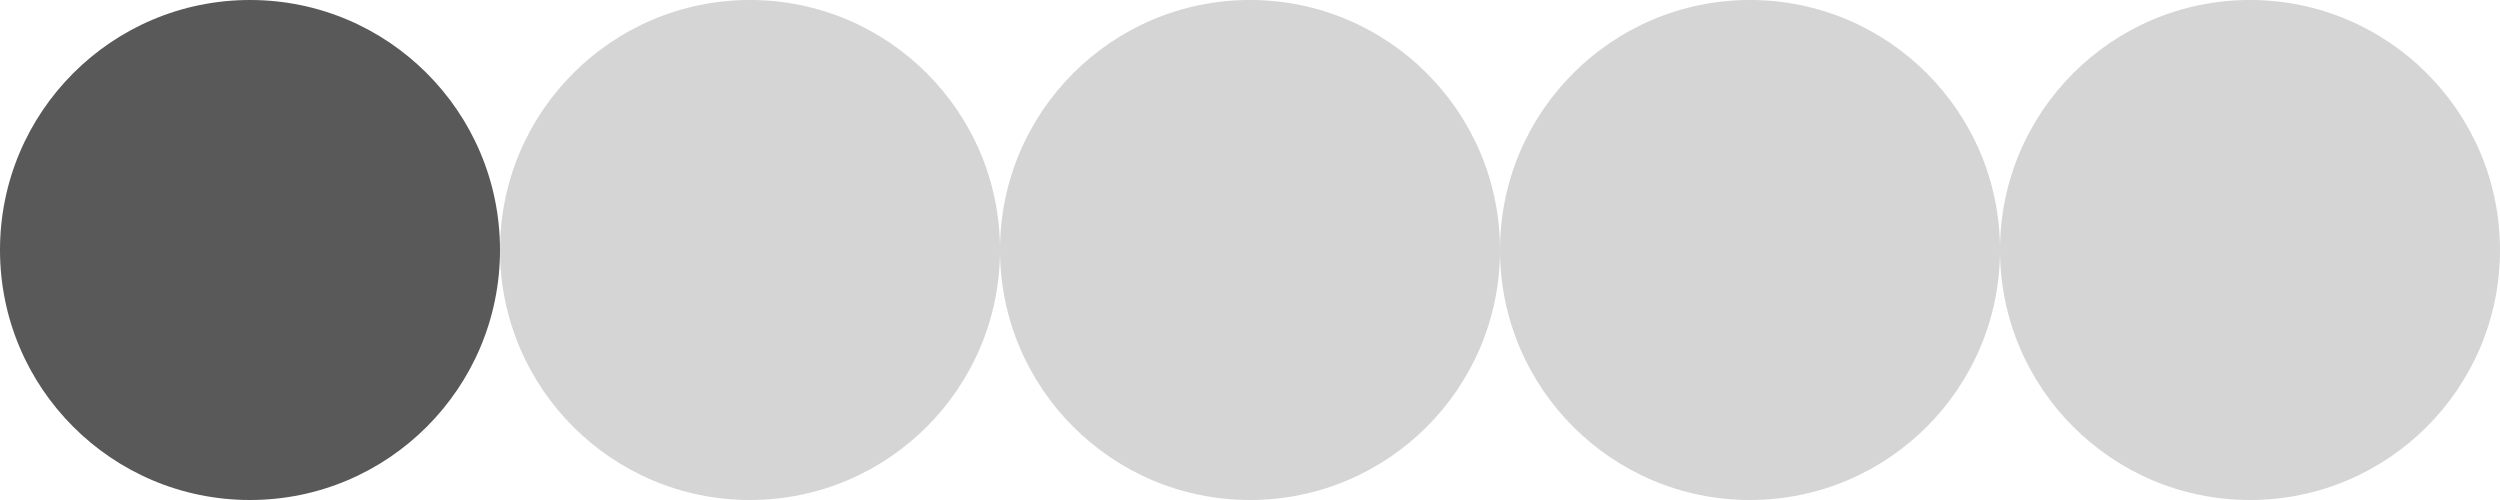 <?xml version="1.0" encoding="UTF-8"?> <svg xmlns="http://www.w3.org/2000/svg" width="30" height="6" viewBox="0 0 30 6" fill="none"><circle cx="3" cy="3" r="3" fill="#303030" fill-opacity="0.8"></circle><circle cx="9" cy="3" r="3" fill="#303030" fill-opacity="0.2"></circle><circle cx="15" cy="3" r="3" fill="#303030" fill-opacity="0.2"></circle><circle cx="21" cy="3" r="3" fill="#303030" fill-opacity="0.2"></circle><circle cx="27" cy="3" r="3" fill="#303030" fill-opacity="0.2"></circle></svg> 